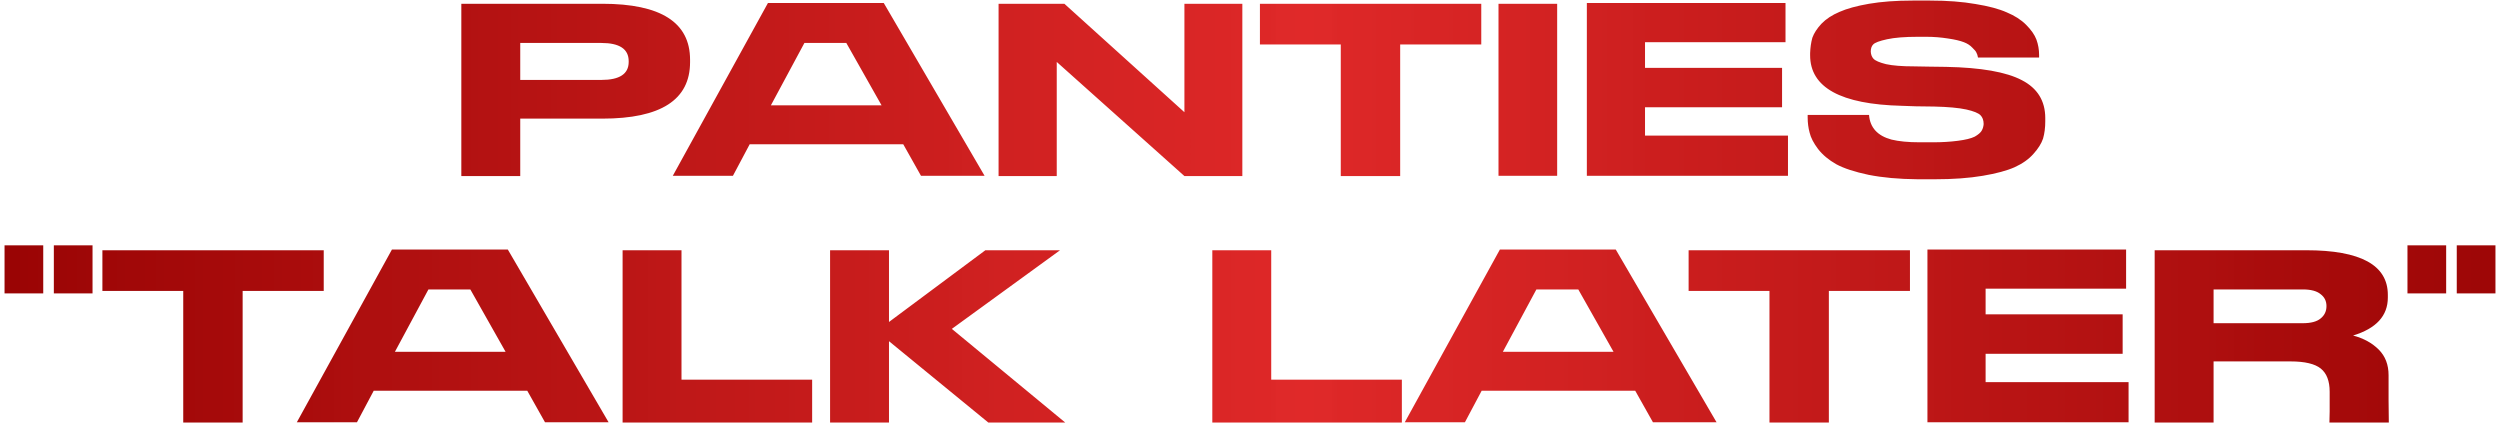 <?xml version="1.0" encoding="UTF-8"?> <svg xmlns="http://www.w3.org/2000/svg" width="284" height="48" viewBox="0 0 284 48" fill="none"> <path d="M68.423 13.476H59.099V20H52.407V0.428H68.423C75.068 0.428 78.391 2.547 78.391 6.784V7.064C78.391 11.339 75.068 13.476 68.423 13.476ZM59.099 4.88V9.08H68.311C70.383 9.08 71.419 8.399 71.419 7.036V6.952C71.419 5.571 70.383 4.88 68.311 4.88H59.099ZM104.625 19.972L102.609 16.388H85.165L83.261 19.972H76.429L87.237 0.344H100.397L111.849 19.972H104.625ZM96.141 4.88H91.381L87.573 11.964H100.145L96.141 4.88ZM113.438 0.428H120.914L134.55 12.748V0.428H141.13V20H134.55L120.046 7.036V20H113.438V0.428ZM152.312 20V5.048H143.128V0.428H168.272V5.048H159.06V20H152.312ZM176.894 0.428V19.972H170.23V0.428H176.894ZM180.266 0.344H202.834V4.796H186.874V7.708H202.442V12.188H186.874V15.408H203.114V19.972H180.266V0.344ZM217.838 20.364C215.71 20.345 213.853 20.177 212.266 19.86C210.68 19.524 209.457 19.123 208.598 18.656C207.74 18.171 207.049 17.592 206.526 16.92C206.022 16.248 205.705 15.632 205.574 15.072C205.425 14.531 205.35 13.952 205.35 13.336V13.056H212.322C212.434 14.493 213.284 15.427 214.87 15.856C215.71 16.061 216.774 16.164 218.062 16.164H219.602C220.61 16.164 221.544 16.108 222.402 15.996C223.28 15.884 223.924 15.725 224.334 15.52C224.726 15.296 224.988 15.072 225.118 14.848C225.249 14.624 225.324 14.372 225.342 14.092C225.342 13.663 225.221 13.327 224.978 13.084C224.736 12.841 224.204 12.627 223.382 12.44C222.524 12.253 221.31 12.141 219.742 12.104L217.642 12.076L216.046 12.02C209.102 11.852 205.63 9.939 205.63 6.28V6.056C205.649 5.421 205.733 4.833 205.882 4.292C206.069 3.769 206.414 3.237 206.918 2.696C207.441 2.155 208.122 1.707 208.962 1.352C209.802 0.979 210.922 0.671 212.322 0.428C213.741 0.185 215.393 0.064 217.278 0.064H219.238C221.198 0.064 222.925 0.195 224.418 0.456C225.912 0.699 227.097 1.016 227.974 1.408C228.87 1.781 229.598 2.248 230.158 2.808C230.737 3.387 231.129 3.947 231.334 4.488C231.54 5.048 231.642 5.636 231.642 6.252V6.532H224.698C224.661 6.308 224.605 6.131 224.53 6C224.474 5.851 224.316 5.655 224.054 5.412C223.812 5.151 223.494 4.945 223.102 4.796C222.673 4.628 222.076 4.488 221.31 4.376C220.489 4.245 219.668 4.18 218.846 4.18H217.838C216.382 4.18 215.225 4.273 214.366 4.46C213.508 4.647 212.985 4.843 212.798 5.048C212.612 5.235 212.518 5.505 212.518 5.86C212.537 6.196 212.64 6.467 212.826 6.672C213.032 6.896 213.508 7.101 214.254 7.288C215.02 7.456 216.093 7.54 217.474 7.54L219.042 7.568L221.058 7.596C225.034 7.671 227.909 8.175 229.682 9.108C231.456 10.023 232.342 11.46 232.342 13.42V13.784C232.342 14.512 232.258 15.165 232.09 15.744C231.904 16.304 231.54 16.883 230.998 17.48C230.476 18.077 229.766 18.581 228.87 18.992C227.993 19.384 226.78 19.711 225.23 19.972C223.681 20.233 221.88 20.364 219.826 20.364H217.838ZM4.912 27.868V33.328H0.516V27.868H4.912ZM10.512 27.868V33.328H6.116V27.868H10.512ZM20.816 48V33.048H11.632V28.428H36.776V33.048H27.564V48H20.816ZM61.914 47.972L59.898 44.388H42.454L40.55 47.972H33.718L44.526 28.344H57.686L69.138 47.972H61.914ZM53.43 32.88H48.67L44.862 39.964H57.434L53.43 32.88ZM70.727 28.428H77.419V43.128H92.259V48H70.727V28.428ZM100.989 48H94.297V28.428H100.989V36.576L111.937 28.428H120.421L108.129 37.36L121.009 48H112.273L100.989 38.76V48ZM137.719 28.428H144.411V43.128H159.251V48H137.719V28.428ZM187.777 47.972L185.761 44.388H168.317L166.413 47.972H159.581L170.389 28.344H183.549L195.001 47.972H187.777ZM179.293 32.88H174.533L170.725 39.964H183.297L179.293 32.88ZM201.011 48V33.048H191.827V28.428H216.971V33.048H207.759V48H201.011ZM218.957 28.344H241.525V32.796H225.565V35.708H241.133V40.188H225.565V43.408H241.805V47.972H218.957V28.344ZM251.462 41.056V48H244.77V28.428H261.99C268.169 28.428 271.258 30.117 271.258 33.496V33.804C271.258 35.876 269.942 37.313 267.31 38.116C268.505 38.433 269.475 38.965 270.222 39.712C270.969 40.459 271.342 41.429 271.342 42.624V45.48L271.37 48H264.622C264.622 47.981 264.631 47.571 264.65 46.768V44.5C264.65 43.287 264.314 42.409 263.642 41.868C262.97 41.327 261.822 41.056 260.198 41.056H251.462ZM251.462 32.88V36.716H261.598C262.513 36.716 263.185 36.539 263.614 36.184C264.062 35.829 264.286 35.363 264.286 34.784V34.756C264.286 34.196 264.062 33.748 263.614 33.412C263.185 33.057 262.513 32.88 261.598 32.88H251.462ZM277.884 27.868V33.328H273.488V27.868H277.884ZM283.484 27.868V33.328H279.088V27.868H283.484Z" fill="url(#paint0_linear_5_8)"></path> <defs> <linearGradient id="paint0_linear_5_8" x1="-15.638" y1="25" x2="305.05" y2="25" gradientUnits="userSpaceOnUse"> <stop stop-color="#920000"></stop> <stop offset="0.511" stop-color="#DF2525" stop-opacity="0.982"></stop> <stop offset="1" stop-color="#920000"></stop> </linearGradient> </defs> </svg> 